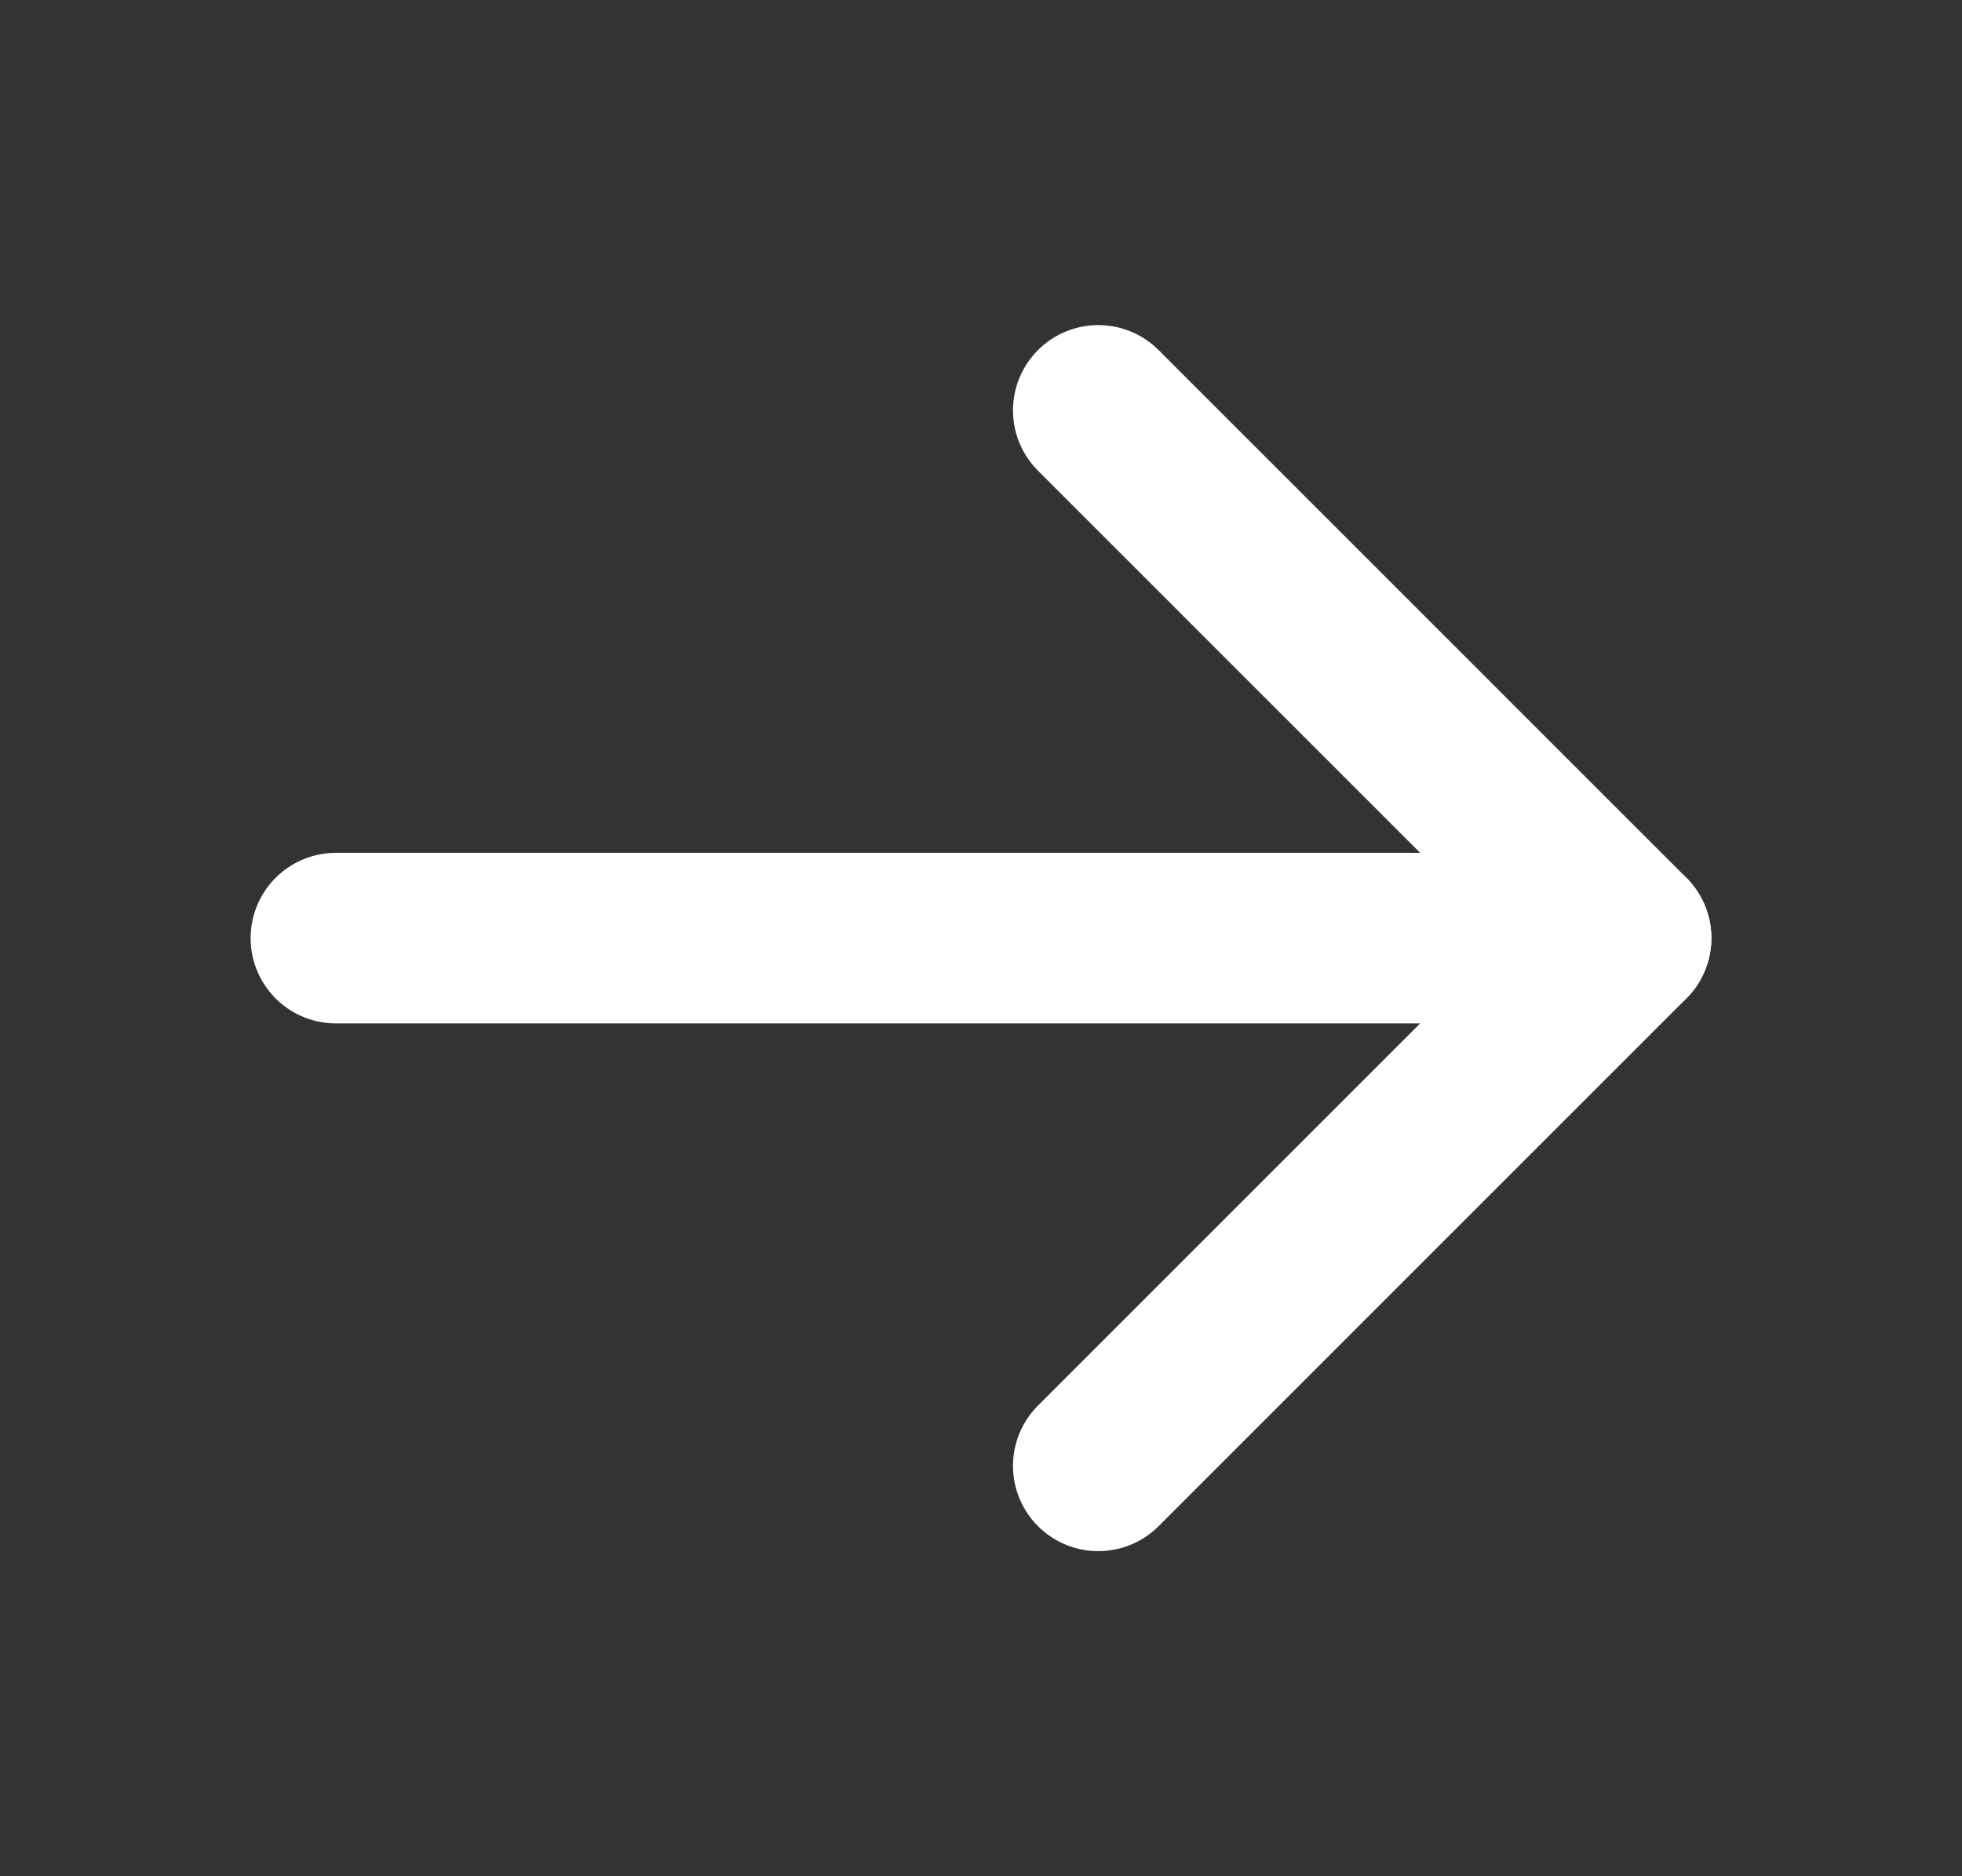 <?xml version="1.0" encoding="UTF-8"?> <svg xmlns="http://www.w3.org/2000/svg" width="23" height="22" viewBox="0 0 23 22" fill="none"><rect x="0" y="0" width="23" height="22" fill="#333333" stroke="none"/><path d="M3.938 11H19.062" stroke="white" stroke-width="2" stroke-linecap="round" stroke-linejoin="round"></path><path d="M12.875 4.812L19.062 11L12.875 17.188" stroke="white" stroke-width="2" stroke-linecap="round" stroke-linejoin="round"></path></svg> 